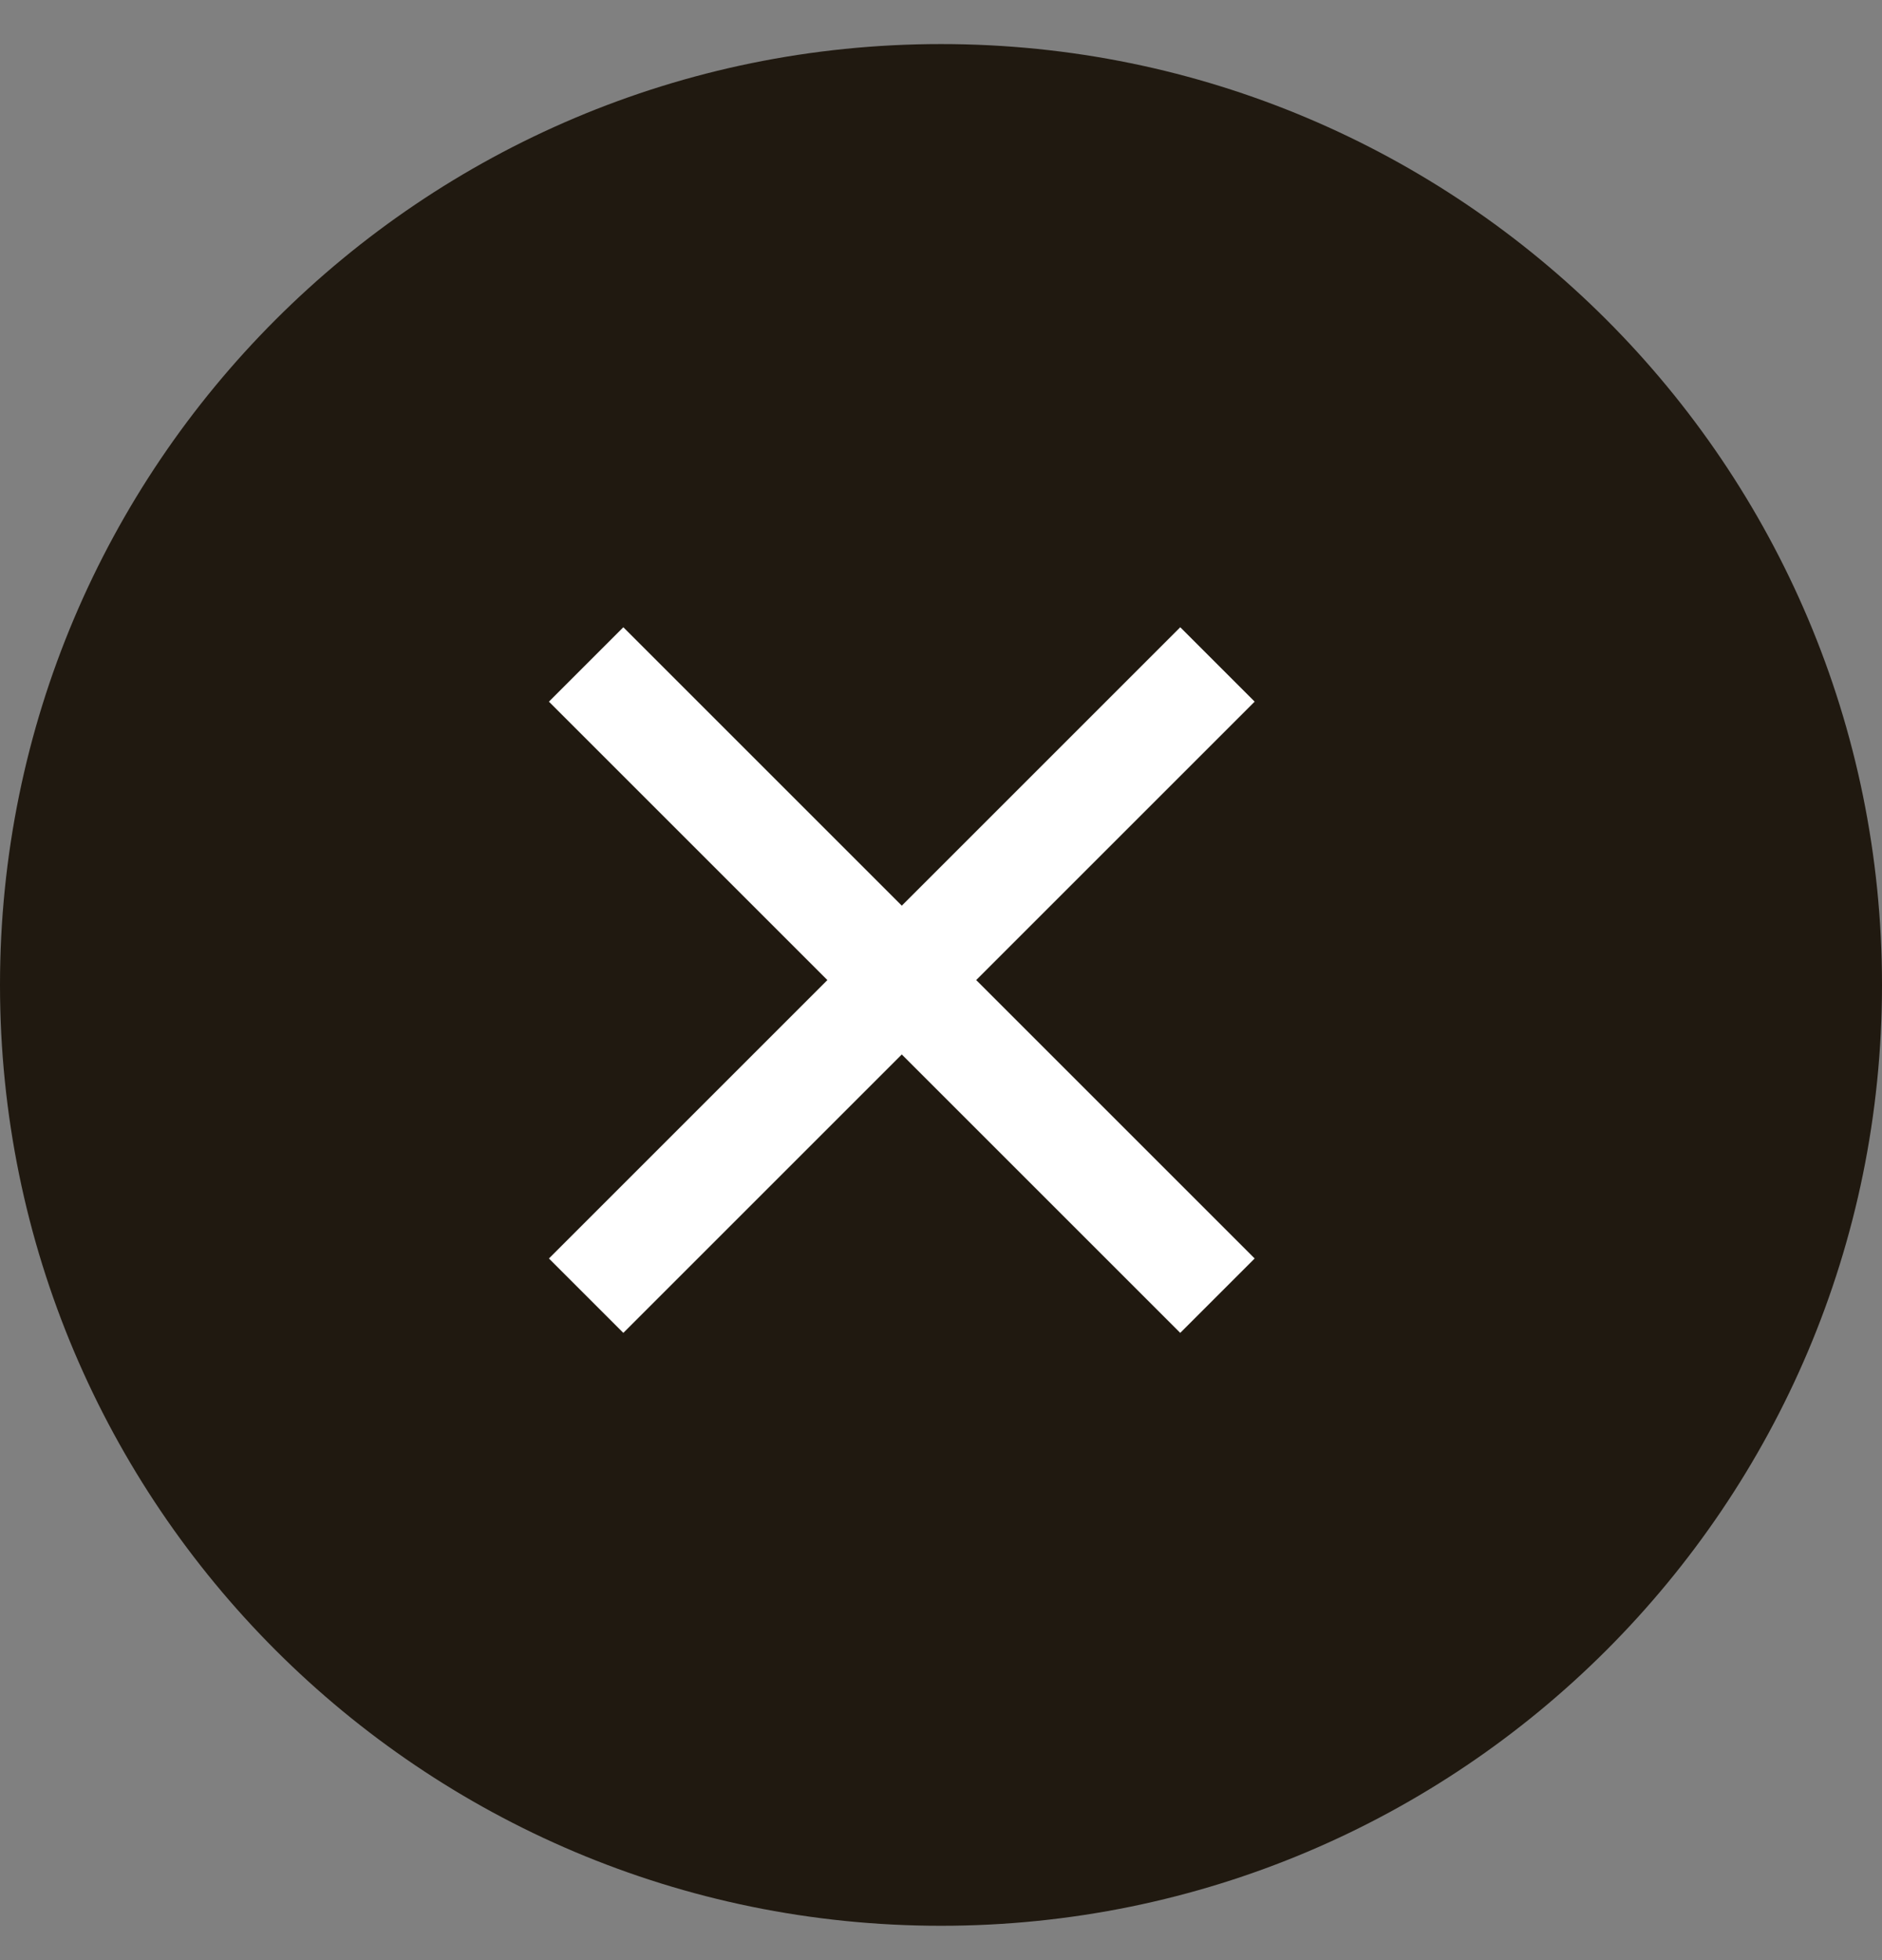 <svg width="24" height="25" viewBox="0 0 24 25" fill="none" xmlns="http://www.w3.org/2000/svg">
<rect x="0" y="0" width="24" height="25" fill="#808080" stroke="none"/>
<path d="M24 12.562C24 5.935 18.627 0.562 12 0.562C5.373 0.562 0 5.935 0 12.562C0 19.19 5.373 24.562 12 24.562C18.627 24.562 24 19.19 24 12.562Z" fill="#201910"/>
<path d="M12.449 12.5L16 8.949L15.051 8L11.5 11.551L7.949 8L7 8.949L10.551 12.5L7 16.051L7.949 17L11.5 13.449L15.051 17L16 16.051L12.449 12.5Z" fill="white"/>
</svg>

